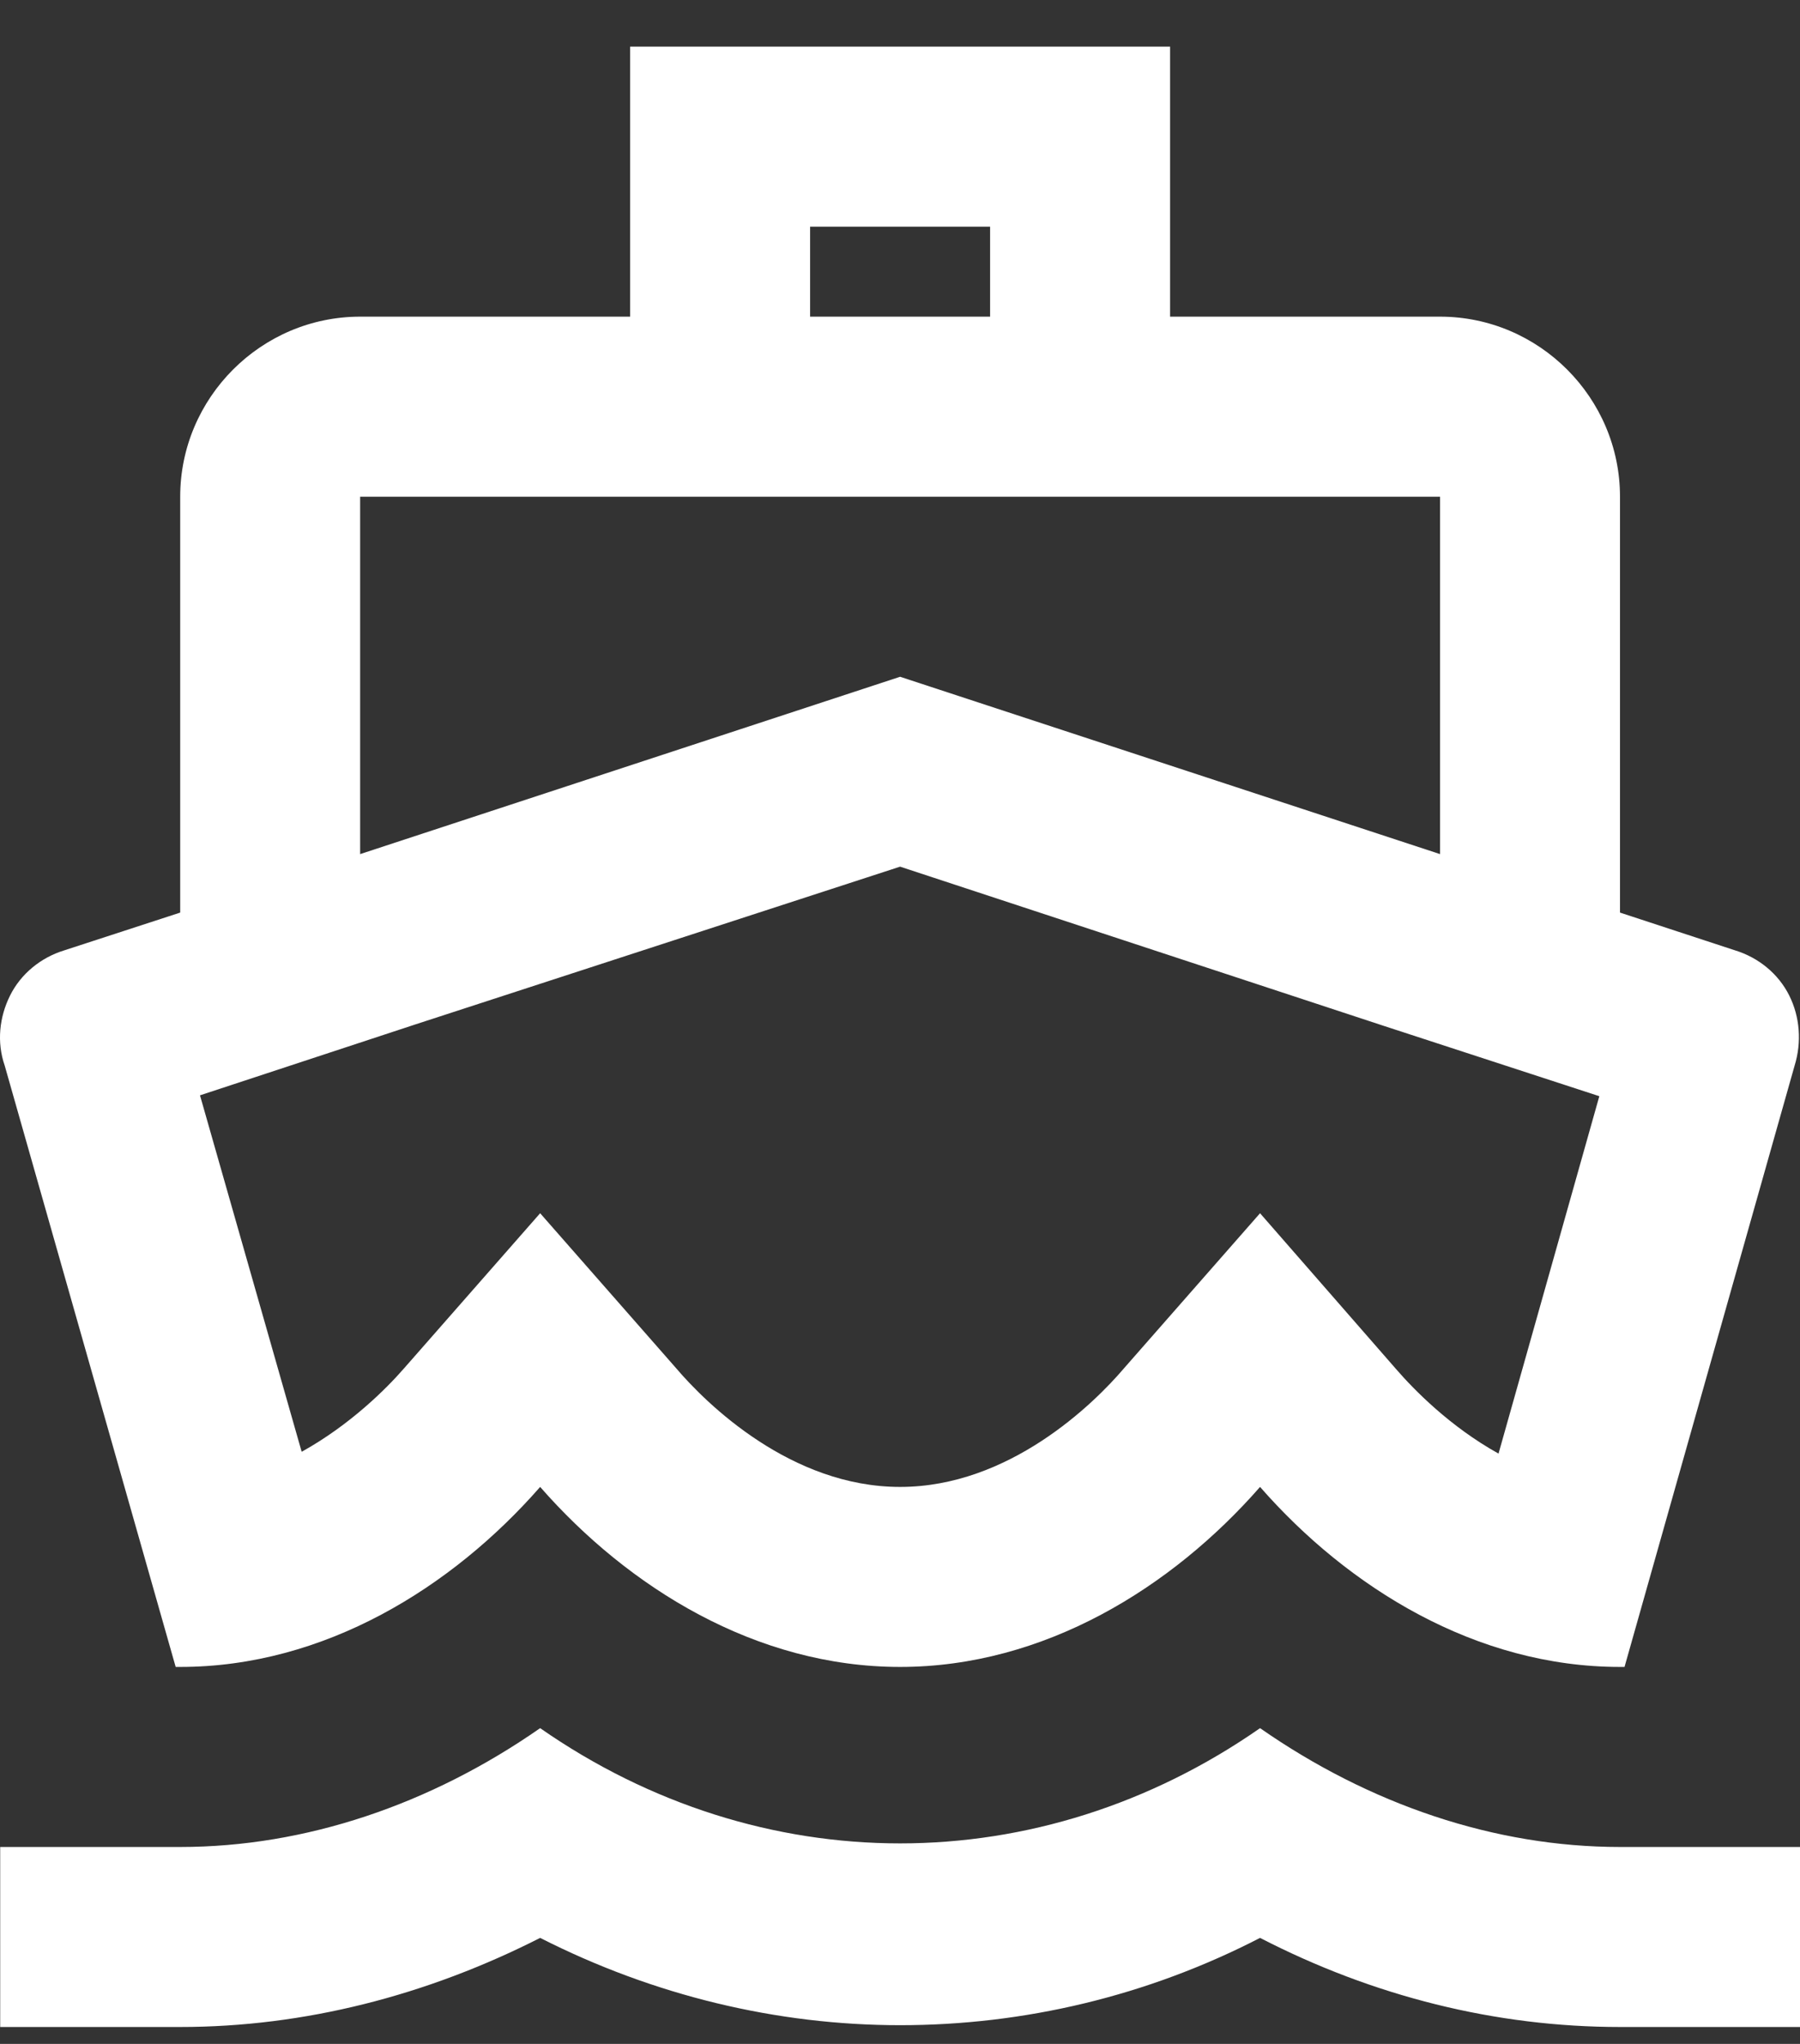 <?xml version="1.0" encoding="UTF-8"?> <svg xmlns="http://www.w3.org/2000/svg" width="37" height="42" viewBox="0 0 37 42" fill="none"><rect x="0" y="0" width="37" height="42" fill="#333333" stroke="none"/> <path fill-rule="evenodd" clip-rule="evenodd" d="M12.953 0.958H24.052V6.507H29.601C31.636 6.507 33.3 8.172 33.3 10.207V18.753L35.668 19.53C36.149 19.678 36.556 20.011 36.778 20.455C37 20.899 37.037 21.417 36.889 21.898L33.393 34.254H33.3C30.341 34.254 27.714 32.626 25.901 30.555C24.088 32.626 21.462 34.254 18.502 34.254C15.543 34.254 12.916 32.626 11.103 30.555C9.29 32.626 6.664 34.254 3.704 34.254H3.611L0.097 21.898C-0.07 21.417 -0.014 20.899 0.208 20.455C0.43 20.011 0.837 19.678 1.318 19.53L3.704 18.753V10.207C3.704 8.172 5.369 6.507 7.403 6.507H12.953V0.958ZM20.352 4.658V6.507H16.652V4.658H20.352ZM18.502 17.809L28.454 21.084L32.875 22.526L30.803 29.87C29.804 29.315 29.064 28.557 28.695 28.131L25.901 24.931L23.108 28.113C22.479 28.853 20.74 30.555 18.502 30.555C16.264 30.555 14.525 28.853 13.896 28.113L11.103 24.931L8.31 28.113C7.94 28.538 7.2 29.278 6.201 29.833L4.111 22.508L8.55 21.047L18.502 17.809ZM7.403 17.551V10.207H29.601V17.551L18.502 13.907L7.403 17.551ZM18.502 37.88C21.073 37.88 23.645 37.084 25.901 35.512C28.158 37.084 30.729 37.954 33.3 37.954H37V41.653H33.3C30.748 41.653 28.232 41.024 25.901 39.822C23.571 41.024 21.036 41.616 18.502 41.616C15.968 41.616 13.434 41.006 11.103 39.822C8.772 41.006 6.257 41.653 3.704 41.653H0.004V37.954H3.704C6.275 37.954 8.846 37.084 11.103 35.512C13.36 37.084 15.931 37.88 18.502 37.88Z" fill="white"></path> </svg> 